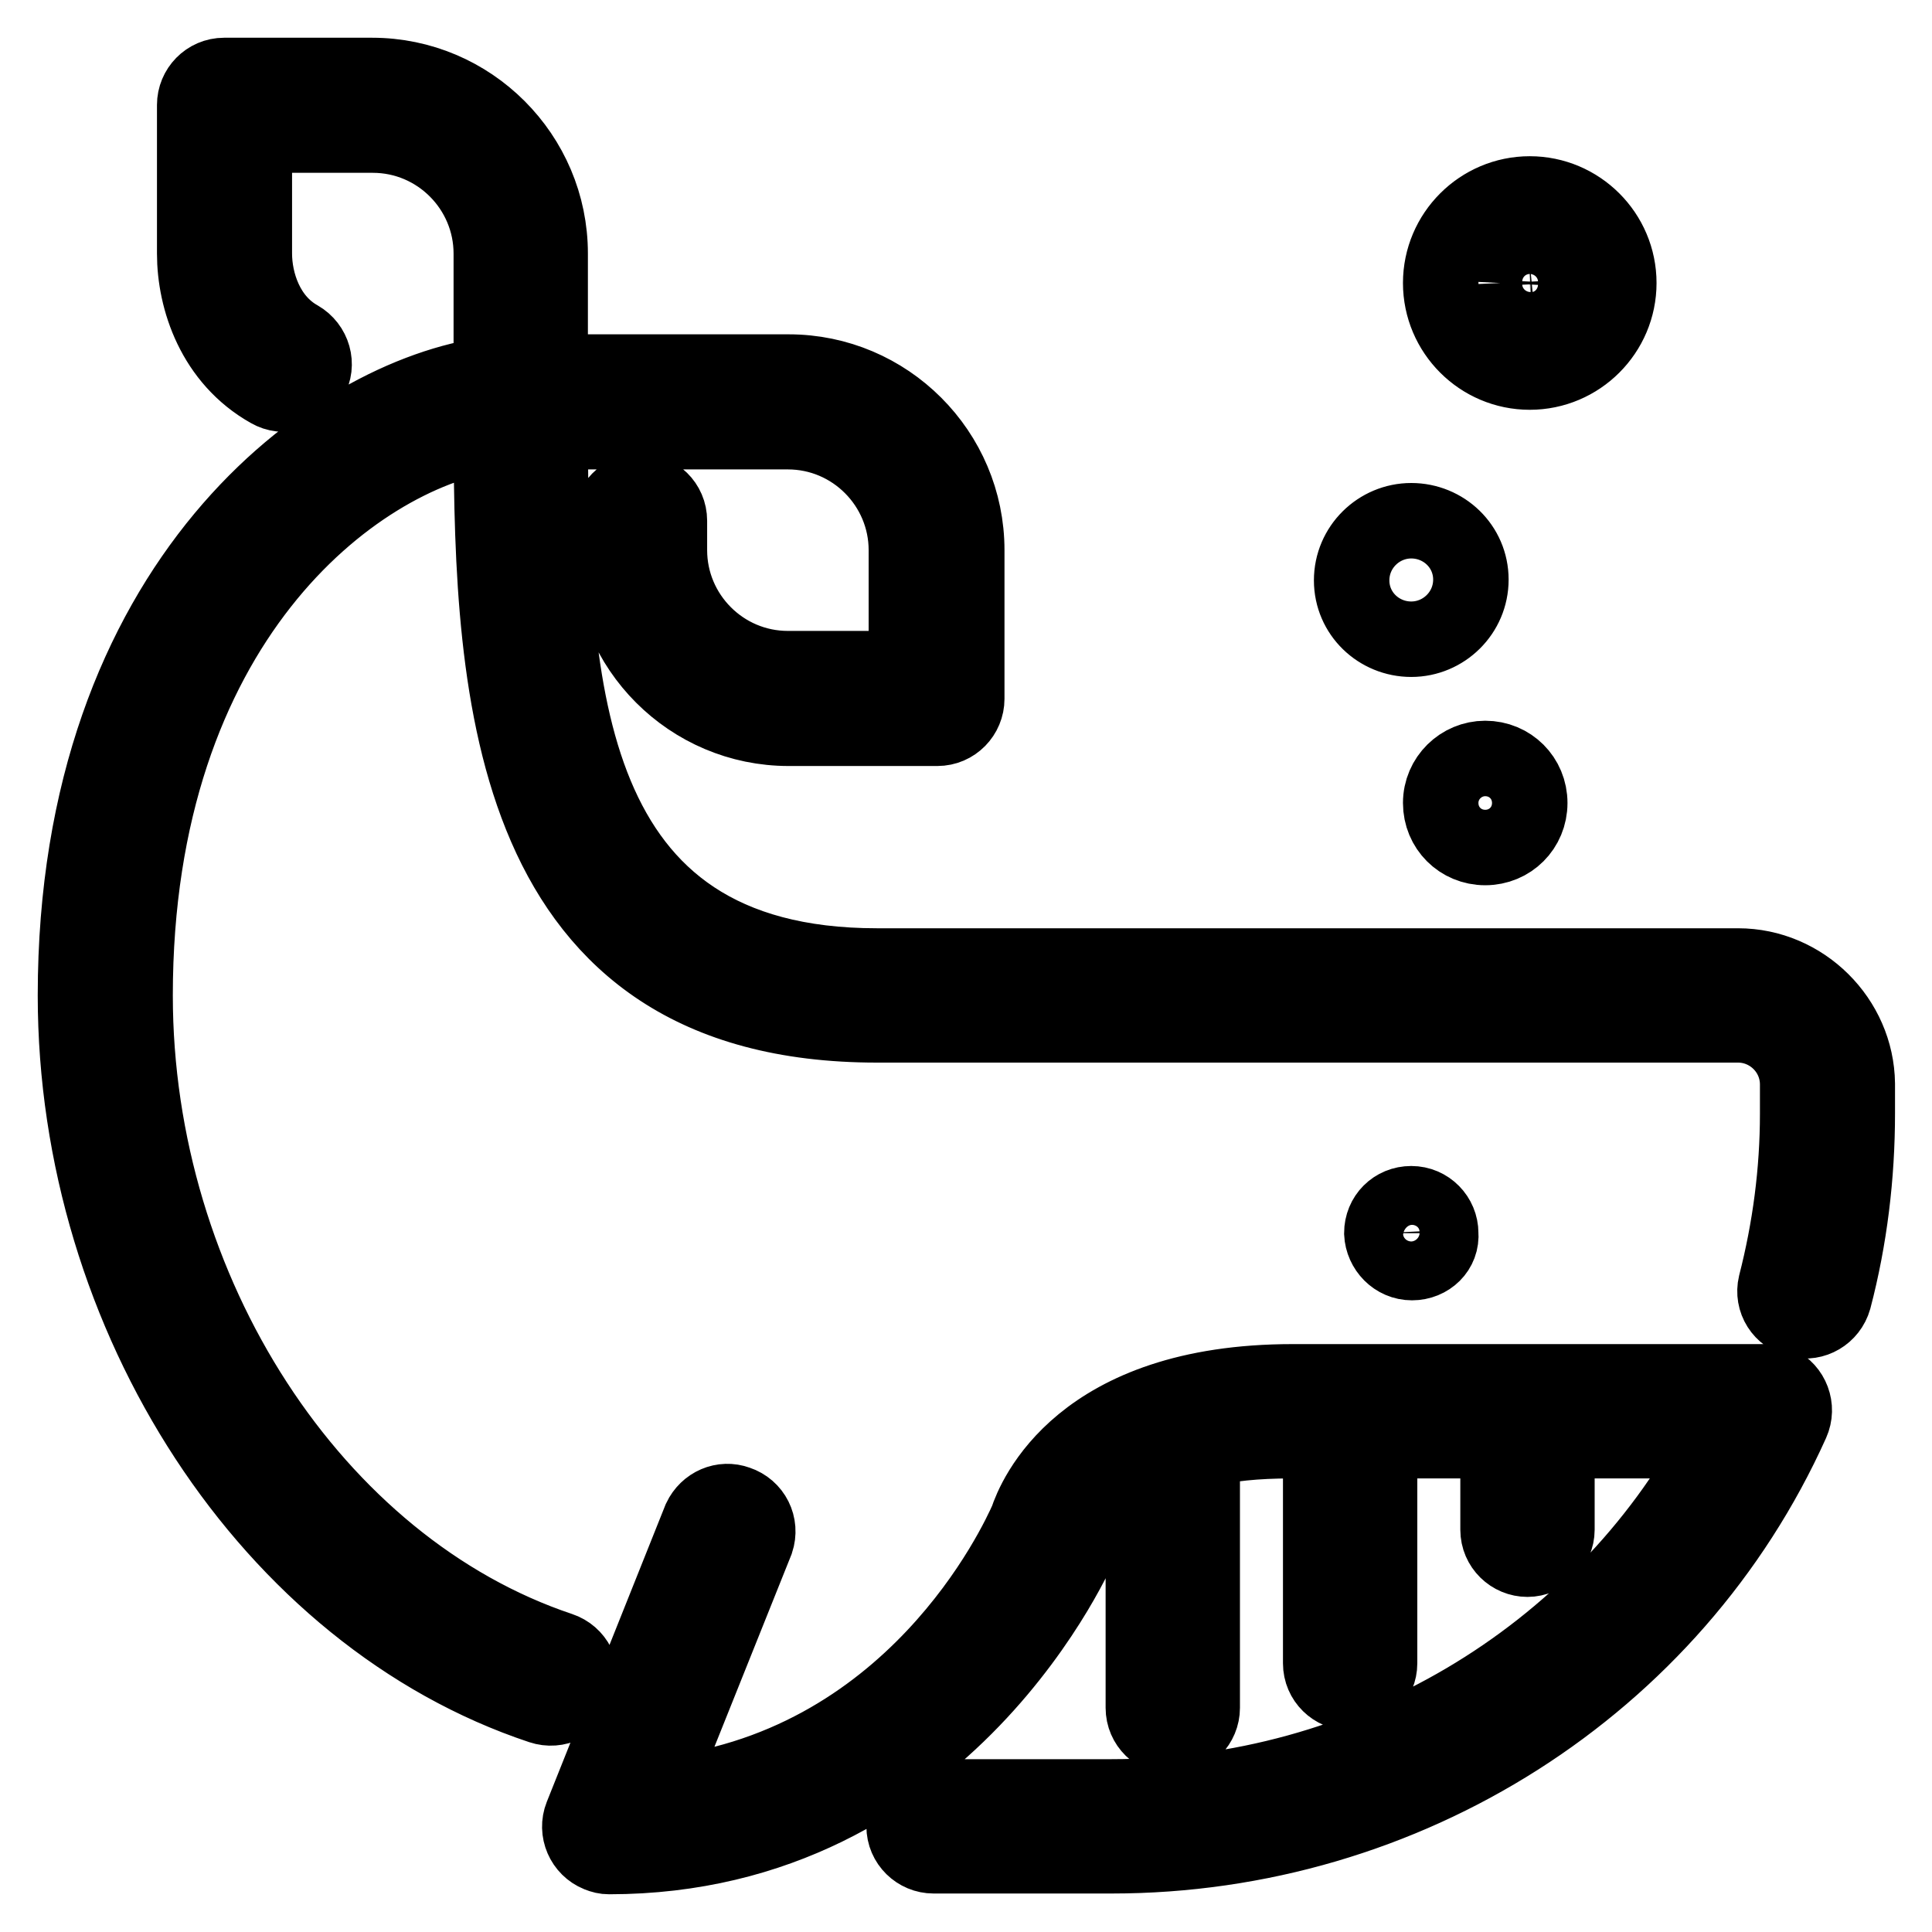 <?xml version="1.0" encoding="utf-8"?>
<!-- Svg Vector Icons : http://www.onlinewebfonts.com/icon -->
<!DOCTYPE svg PUBLIC "-//W3C//DTD SVG 1.1//EN" "http://www.w3.org/Graphics/SVG/1.1/DTD/svg11.dtd">
<svg version="1.1" xmlns="http://www.w3.org/2000/svg" xmlns:xlink="http://www.w3.org/1999/xlink" x="0px" y="0px" viewBox="0 0 256 256" enable-background="new 0 0 256 256" xml:space="preserve">
<g> <path stroke-width="10" fill-opacity="0" stroke="#000000"  d="M190.9,106.4c0,3.3,2.6,5.9,5.9,5.9c3.3,0,5.9-2.6,5.9-5.9s-2.6-5.9-5.9-5.9 C193.6,100.5,190.9,103.1,190.9,106.4 M187,84.7c4.3,0,7.9-3.5,7.9-7.9S191.3,69,187,69s-7.9,3.5-7.9,7.9S182.7,84.7,187,84.7  M198.8,37.5c0.1,2.2,1.9,3.9,4.1,3.8c2-0.1,3.7-1.7,3.8-3.8c-0.1-2.2-1.9-3.9-4.1-3.8C200.5,33.9,198.9,35.5,198.8,37.5  M190.9,37.5c0-6.5,5.3-11.8,11.8-11.8c6.5,0,11.8,5.3,11.8,11.8s-5.3,11.8-11.8,11.8C196.2,49.3,190.9,44,190.9,37.5 M230.3,128 H116.2C74.5,128,73,91.2,72.9,57.2h31.5c8.7,0,15.7,7.1,15.7,15.7v15.7h-15.7c-8.7,0-15.7-7.1-15.7-15.7V69c0-2.2-1.8-3.9-3.9-3.9 c-2.2,0-3.9,1.8-3.9,3.9v3.9c0,13,10.6,23.6,23.6,23.6h19.7c2.2,0,3.9-1.8,3.9-3.9V72.9c0-13-10.6-23.6-23.6-23.6H72.9V33.6 c0-13-10.6-23.6-23.6-23.6H29.7c-2.2,0-3.9,1.8-3.9,3.9v19.7c0,6.1,2.6,14,9.9,18.1c1.9,1.1,4.3,0.4,5.4-1.5 c1.1-1.9,0.4-4.3-1.5-5.4c-4.3-2.4-5.9-7.4-5.9-11.2V17.9h15.7c8.7,0,15.7,7.1,15.7,15.7v16C43.9,52.4,10,77.1,10,131.9 c0,42.7,25.9,82.3,61.7,94.2c2.1,0.7,4.3-0.4,5-2.5c0.7-2.1-0.4-4.3-2.5-5c-32.6-10.9-56.3-47.4-56.3-86.7 c0-49.2,28.8-71.5,47.2-74.4c0.1,34.4,2.1,78.3,51.1,78.3h114.1c4.3,0,7.9,3.5,7.9,7.9v3.9c0,7.6-1,15.2-2.9,22.6 c-0.5,2.1,0.8,4.2,3,4.7c2,0.5,4.1-0.7,4.7-2.8c2.1-8,3.1-16.3,3.1-24.6v-3.9C246,135.1,238.9,128,230.3,128 M234.2,183.1h-62.9 c-28.2,0-34.3,15.6-35.2,18.3c-1.3,2.9-15.1,33.3-49.4,36.5l13.5-33.7c0.7-2.1-0.4-4.3-2.5-5c-1.9-0.7-4,0.2-4.9,2.1l-15.7,39.3 c-0.8,2,0.2,4.3,2.2,5.1c0.5,0.2,0.9,0.3,1.4,0.3c44.9,0,62.5-41.4,62.6-41.8c0.1-0.2,0.1-0.4,0.2-0.5c0-0.1,1.3-4.9,8-8.6v31.2 c0,2.2,1.8,3.9,3.9,3.9c2.2,0,3.9-1.8,3.9-3.9c0,0,0,0,0,0v-34.2c3.3-0.8,7.1-1.2,11.8-1.2h3.9v29.5c0,2.2,1.8,3.9,3.9,3.9 c2.2,0,3.9-1.8,3.9-3.9l0,0v-29.5h15.7v11.8c0,2.2,1.8,3.9,3.9,3.9s3.9-1.8,3.9-3.9v-11.8h21.2c-15.6,28.9-46.4,47.2-80.2,47.2 h-23.6c-2.2,0-3.9,1.8-3.9,3.9c0,2.2,1.8,3.9,3.9,3.9h23.6c39,0,74.4-22.5,90.1-57.4c0.9-2,0-4.3-1.9-5.2 C235.3,183.2,234.8,183.1,234.2,183.1 M187.1,167.3c-2.2,0-3.9-1.8-4-3.9c0-2.2,1.7-3.9,3.9-3.9h0c2.2,0,3.9,1.8,3.9,3.9 C191.1,165.6,189.3,167.3,187.1,167.3L187.1,167.3"/></g>
</svg>